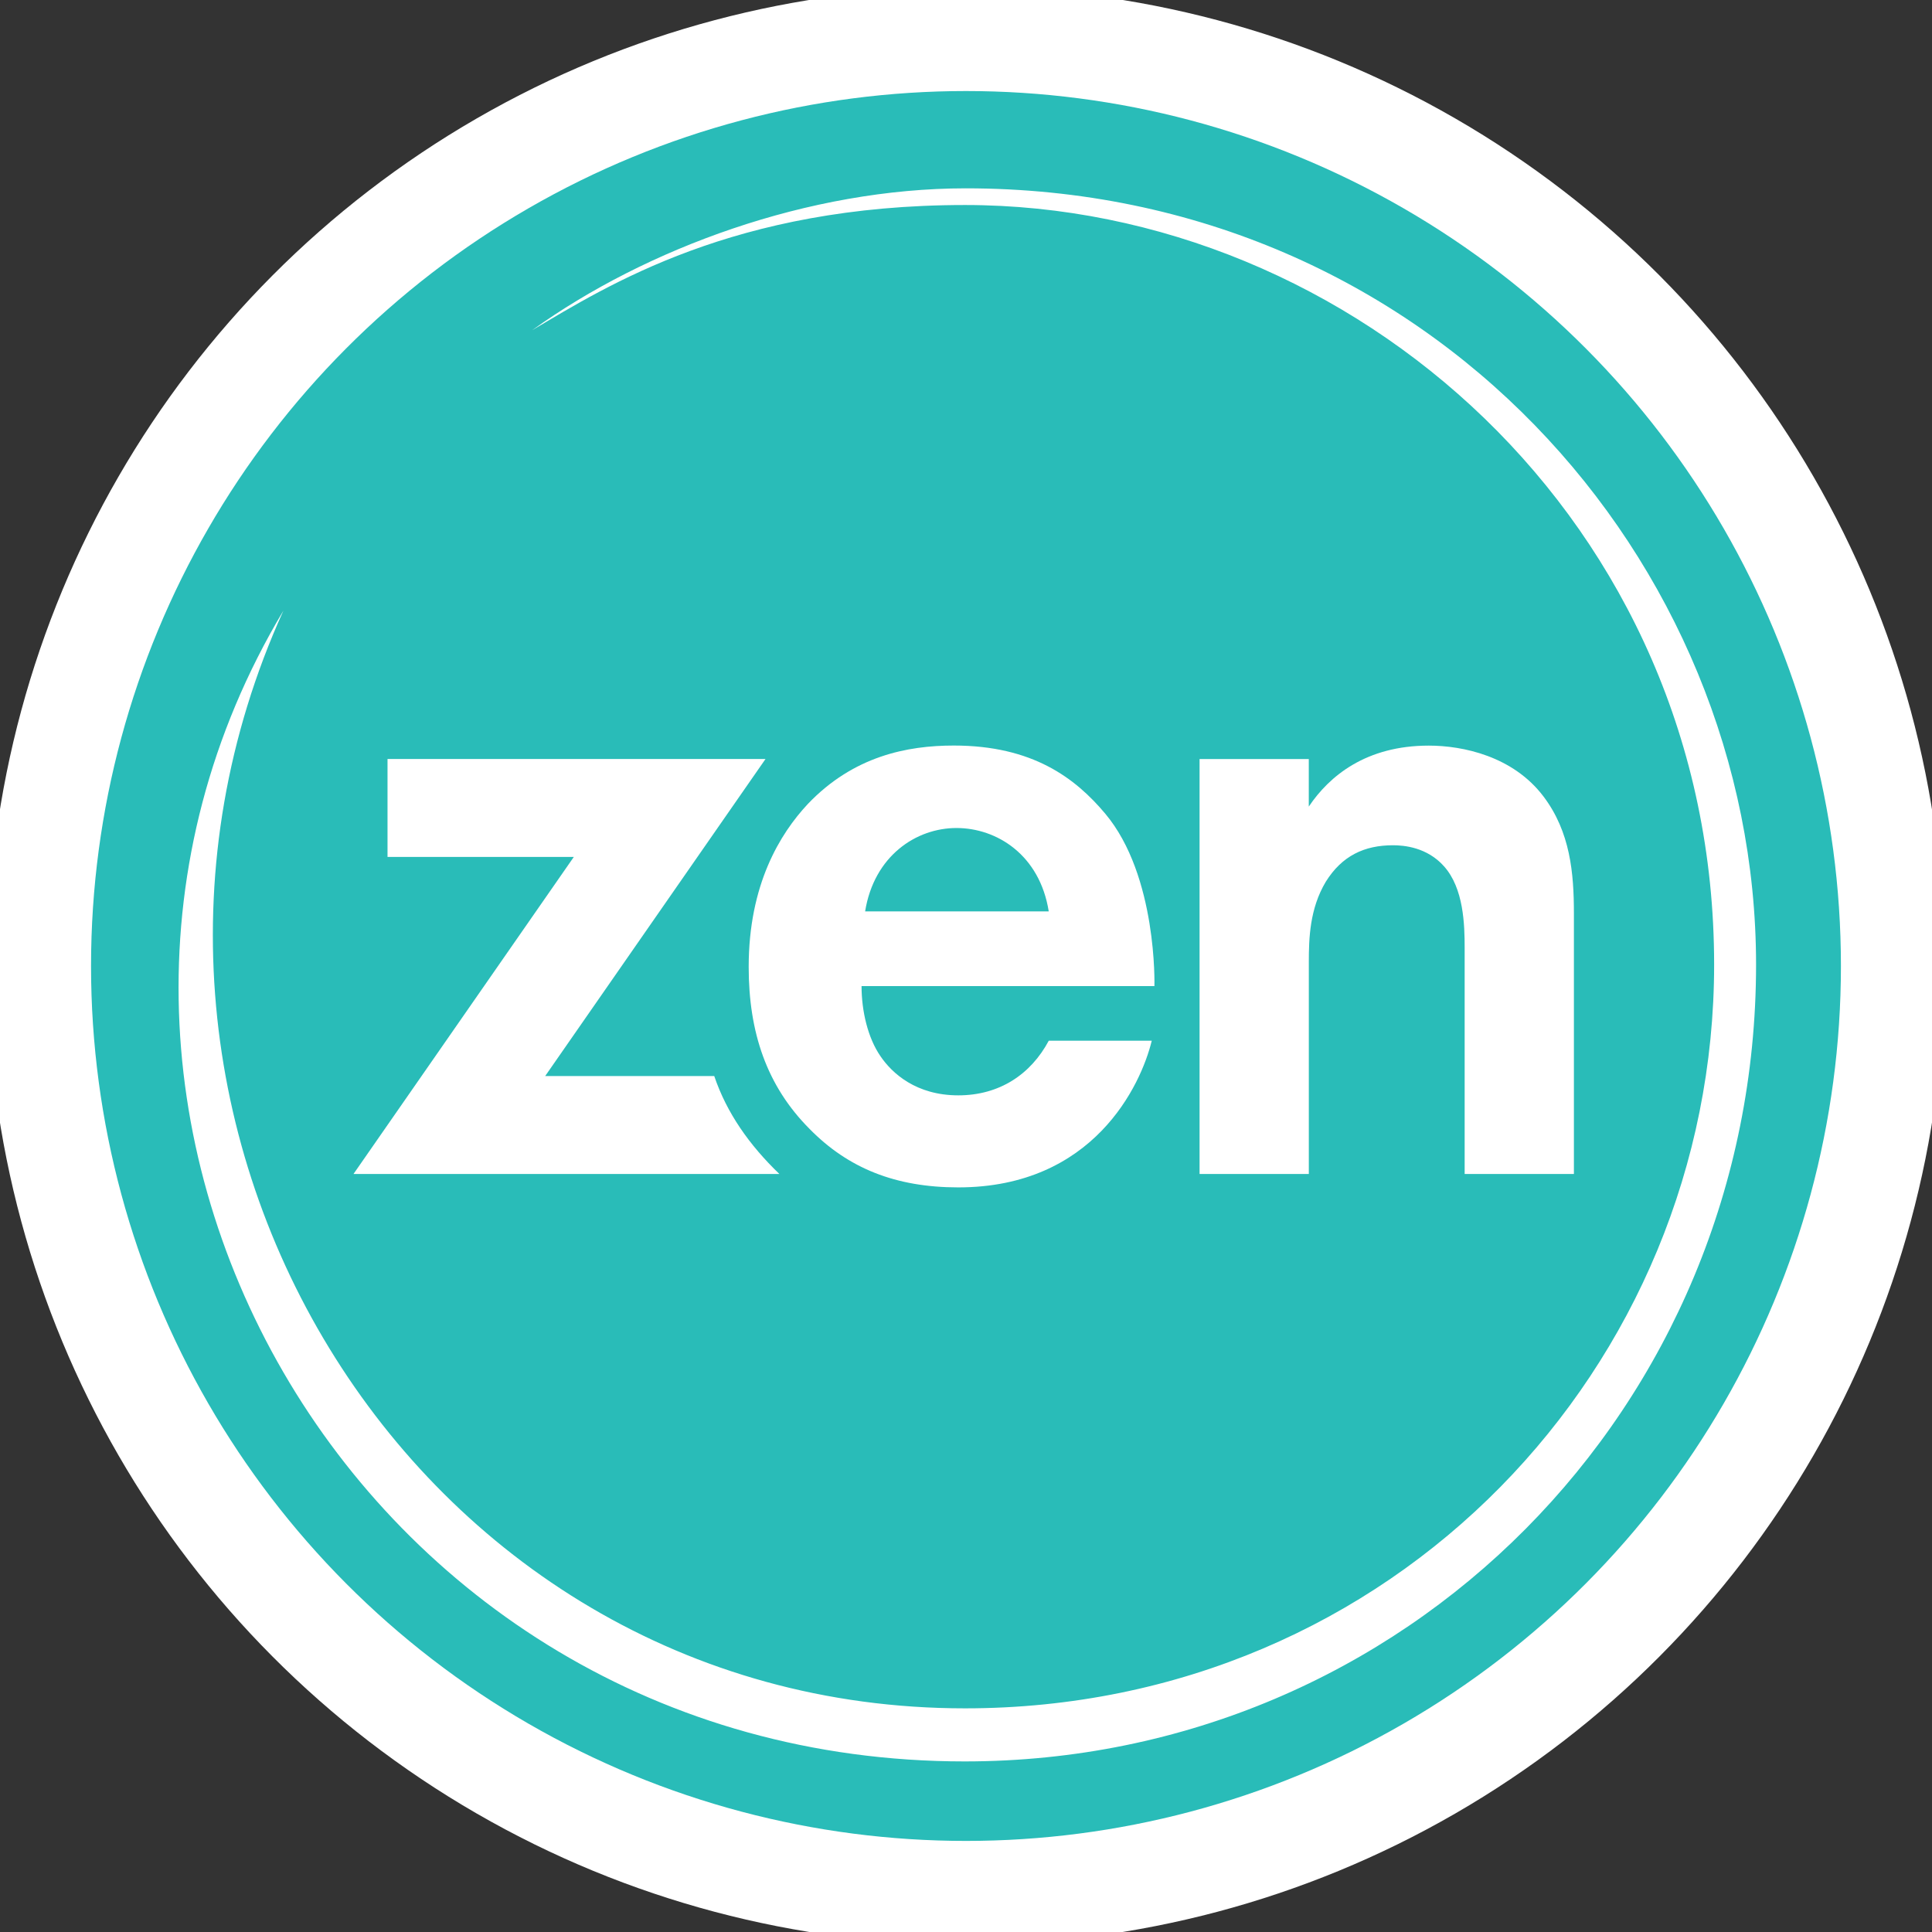 <svg version="1.1" id="Layer_1" xmlns="http://www.w3.org/2000/svg" x="0" y="0" viewBox="13 13 540.93 540.93" xml:space="preserve"><rect x="13" y="13" width="540.93" height="540.93" fill="#333333" stroke="none"/><style>.st0{fill:#fff}</style><circle class="st0" cx="283.46" cy="283.46" r="274"/><circle cx="283.46" cy="283.46" r="244.97" fill="#29bcb8"/><path class="st0" d="M92.35 183.97c-83.03 138.89 19.34 322.2 190.74 322.2 123.34 0 221.58-99.19 221.58-223.08 0-113-91.49-217.36-221.27-217.36-43.86 0-89.5 16.76-121.38 39.71C183.05 93 218.51 70.4 283.18 70.4c108.3 0 209.75 88.5 209.75 212.68 0 112.37-89.7 208.23-209.75 208.23-156.32 0-254.74-166.5-190.83-307.34z"/><path class="st0" d="M348.85 225.52h30.59v13.31c5.77-8.59 16.05-17.07 33.6-17.07 9.53 0 23.57 2.95 32.1 14.22 7.52 9.93 8.53 21.47 8.53 32.74v72.98h-30.59v-63.33c0-6.44-.25-16.64-5.77-22.81-4.76-5.37-11.28-5.9-14.29-5.9-8.02 0-14.29 2.95-18.81 10.2-4.51 7.51-4.76 15.83-4.76 22.54v59.3h-30.59V225.52zM231.22 341.7c-8.39-8.07-14.75-17.08-18.24-27.42h-47.34l61.69-88.77H121.5v27.42h52.16l-61.69 88.77h119.25z"/><path class="st0" d="M306.63 268.18c-2.51-15.83-14.54-23.35-25.83-23.35-11.28 0-23.07 7.78-25.58 23.35h51.41zm28.84 36.22c-3.02 12.42-16.3 41.05-54.17 41.05-17.55 0-30.84-5.37-41.63-16.37-12.04-12.07-17.05-27.1-17.05-45.35 0-23.08 8.78-37.3 16.55-45.62 12.79-13.42 27.84-16.37 40.88-16.37 22.07 0 34.02 9.11 42.38 19.05 14.68 17.45 13.79 48.3 13.79 48.3h-82c0 6.98 1.76 14.49 5.27 19.59 3.26 4.83 10.03 11 21.82 11 11.54 0 20.31-5.9 25.33-15.3h28.83z"/></svg>
